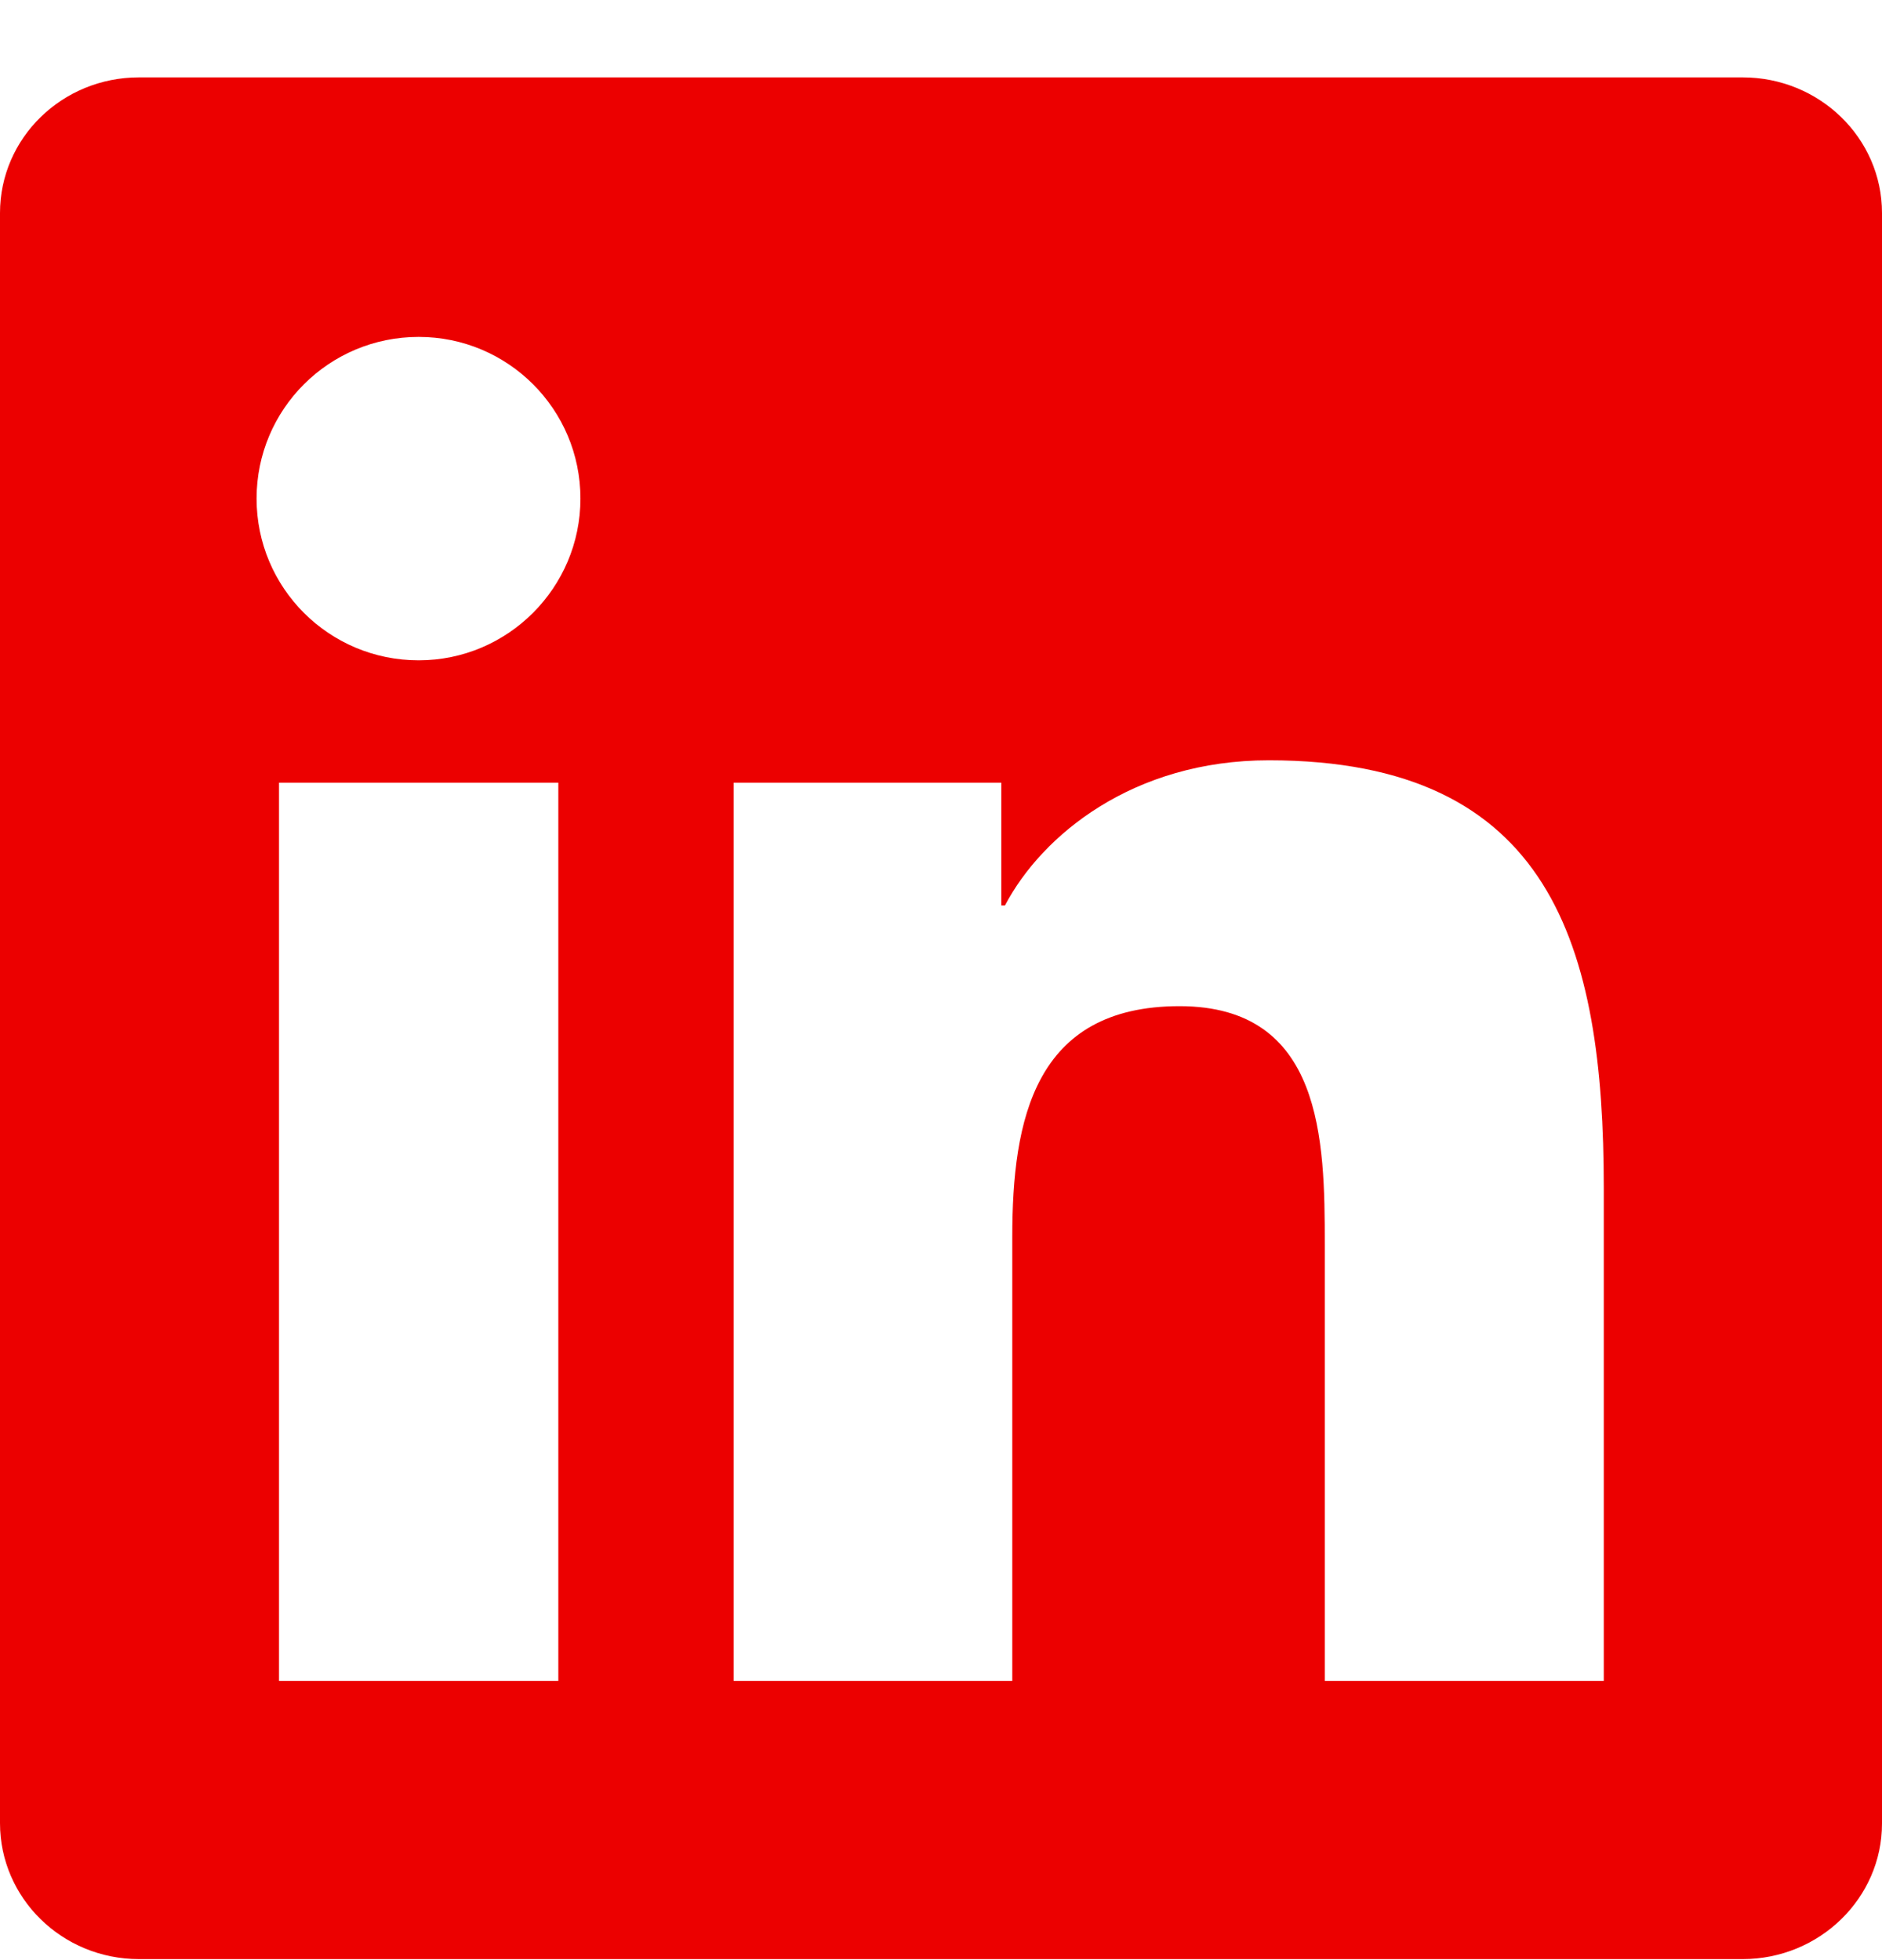 <svg width="24" height="25" viewBox="0 0 24 25" fill="none" xmlns="http://www.w3.org/2000/svg">
<g clip-path="url(#clip0_979_4584)">
<path d="M22.223 0.987H1.772C0.792 0.987 0 1.761 0 2.717V23.253C0 24.209 0.792 24.987 1.772 24.987H22.223C23.203 24.987 24 24.209 24 23.258V2.717C24 1.761 23.203 0.987 22.223 0.987ZM7.12 21.439H3.558V9.983H7.12V21.439ZM5.339 8.422C4.195 8.422 3.272 7.498 3.272 6.359C3.272 5.22 4.195 4.297 5.339 4.297C6.478 4.297 7.402 5.22 7.402 6.359C7.402 7.494 6.478 8.422 5.339 8.422ZM20.452 21.439H16.894V15.87C16.894 14.544 16.87 12.833 15.042 12.833C13.191 12.833 12.909 14.281 12.909 15.776V21.439H9.356V9.983H12.769V11.548H12.816C13.289 10.648 14.452 9.697 16.181 9.697C19.786 9.697 20.452 12.069 20.452 15.153V21.439Z" fill="#EC0000"/>
</g>
<defs>
<clipPath id="clip0_979_4584">
<rect width="24" height="24" fill="white" transform="translate(0 0.987)"/>
</clipPath>
</defs>
</svg>
